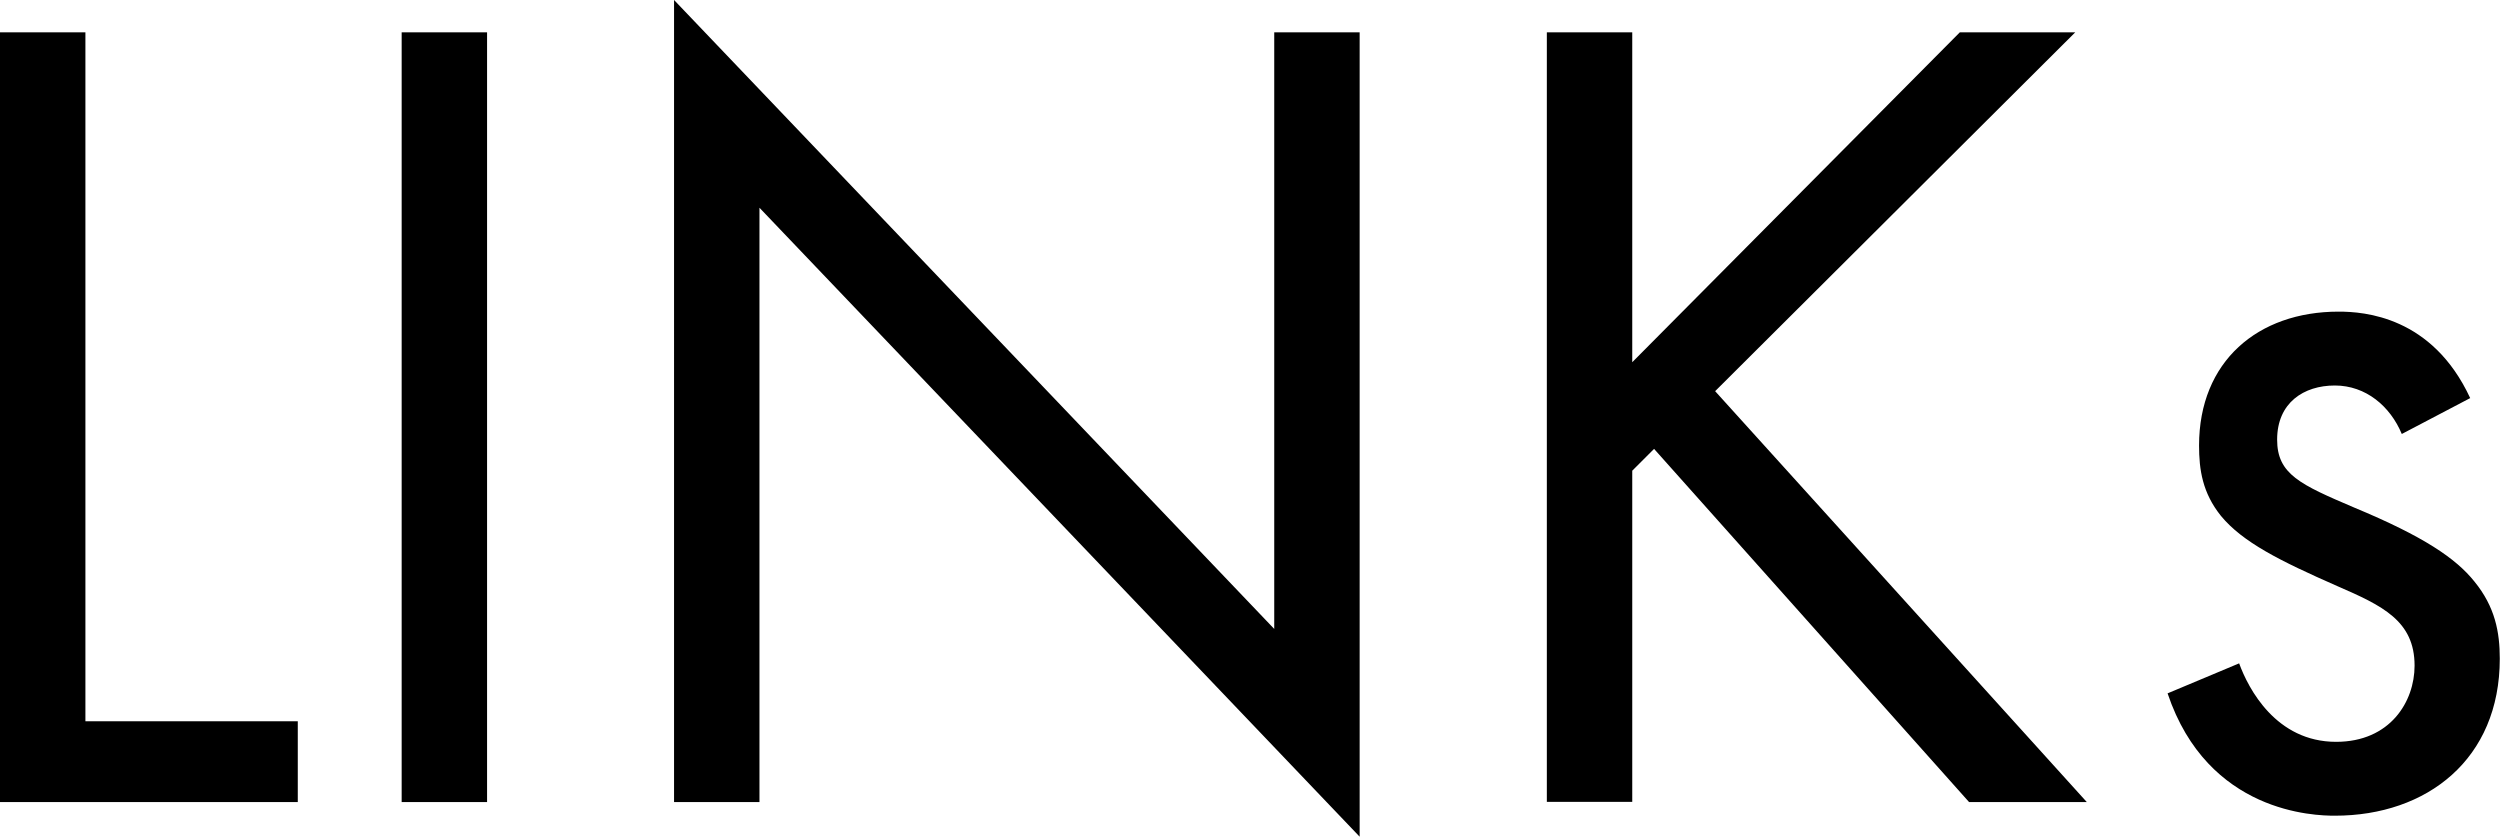 <svg data-name="レイヤー 2" xmlns="http://www.w3.org/2000/svg" viewBox="0 0 119.13 39.87"><path d="M4.07 1.54v32.83h10.12v3.85H0V1.54h4.07Zm19.14 0v36.68h-4.07V1.54h4.07Zm8.91 36.68V0l28.6 29.97V1.54h4.07v38.33L36.19 9.9v28.32h-4.07Zm45.65-20.95L93.39 1.54h5.5l-17.16 17.1 17.71 19.58h-5.61L78.82 21.39l-1.04 1.04v15.78h-4.07V1.54h4.07v15.73Zm36.68 3.41c-.55-1.32-1.71-2.31-3.19-2.31s-2.75.82-2.75 2.58c0 1.65 1.1 2.14 3.68 3.24 3.3 1.37 4.84 2.42 5.72 3.52.99 1.21 1.21 2.42 1.21 3.68 0 4.78-3.46 7.48-7.86 7.48-.94 0-6.05-.11-7.97-5.83l3.41-1.43c.44 1.21 1.76 3.74 4.62 3.74 2.58 0 3.74-1.92 3.74-3.63 0-2.14-1.54-2.86-3.68-3.79-2.75-1.21-4.51-2.09-5.55-3.35-.88-1.1-1.04-2.2-1.04-3.35 0-4.01 2.8-6.38 6.65-6.38 1.21 0 4.46.22 6.27 4.12l-3.24 1.7Z" data-name="メニュー"/></svg>